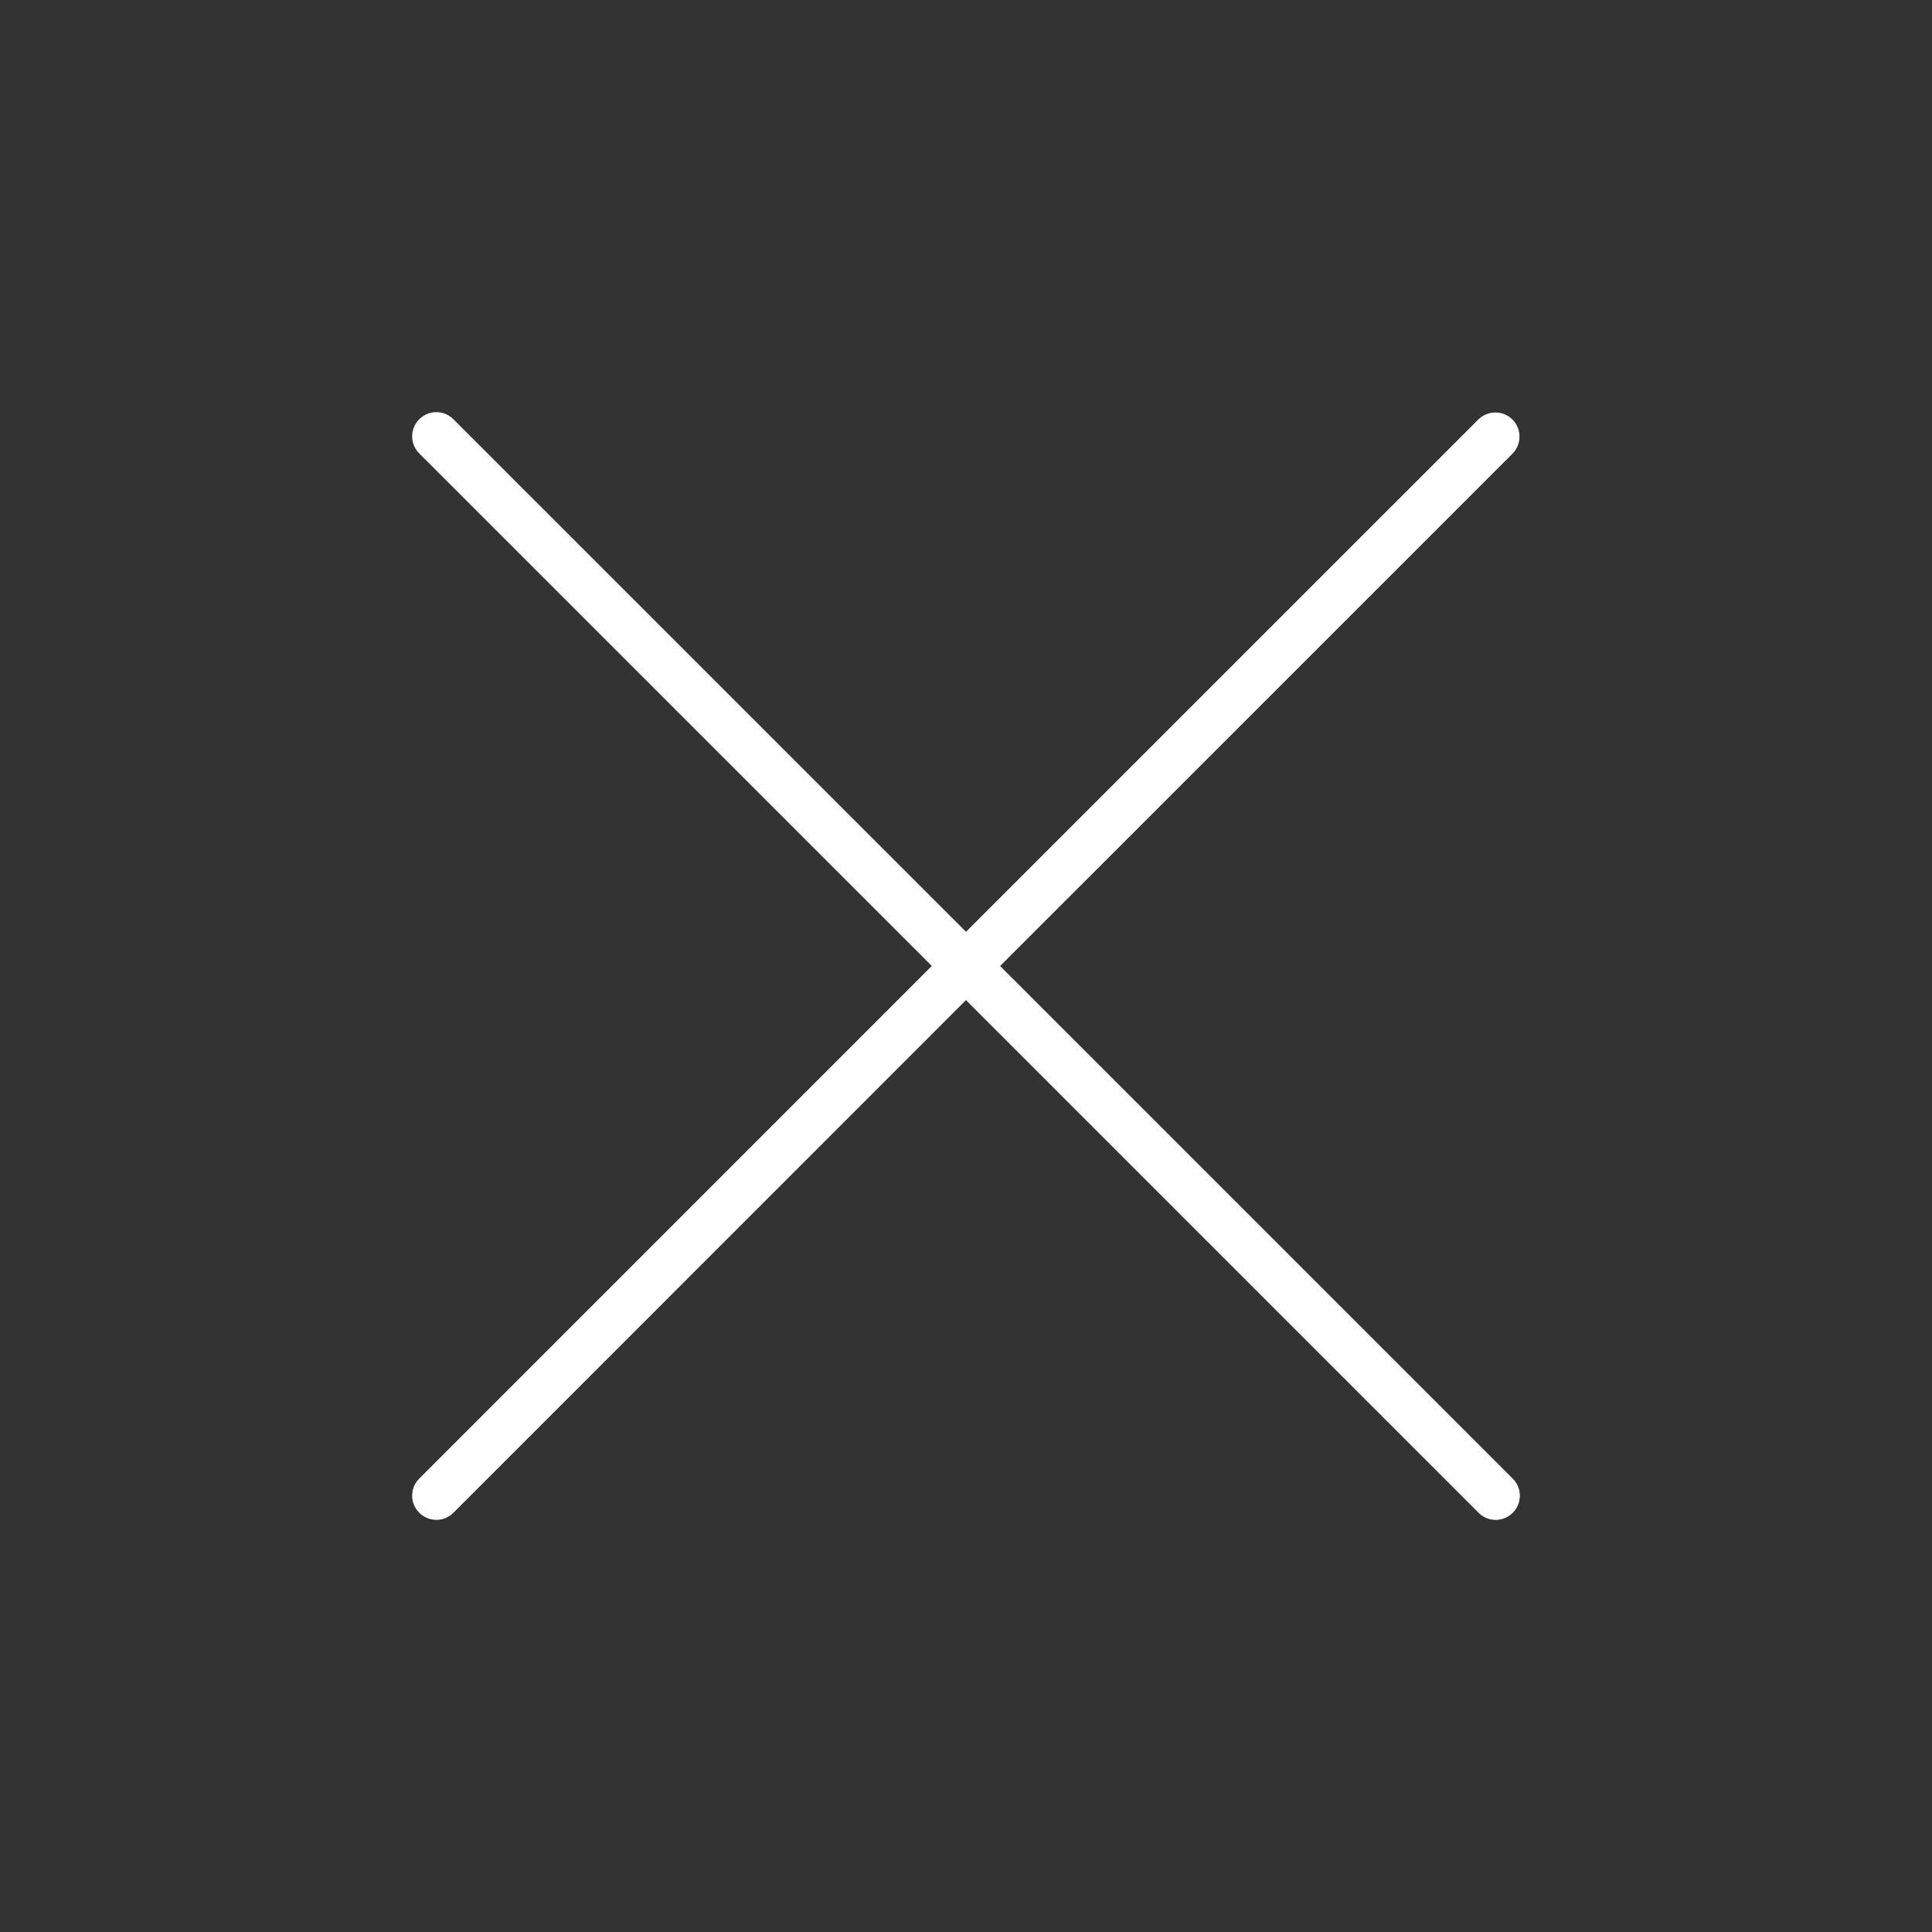 <?xml version="1.0" encoding="UTF-8" standalone="no"?>
<!DOCTYPE svg PUBLIC "-//W3C//DTD SVG 1.1//EN" "http://www.w3.org/Graphics/SVG/1.1/DTD/svg11.dtd">
<svg width="100%" height="100%" viewBox="0 0 40 40" version="1.1" xmlns="http://www.w3.org/2000/svg" xmlns:xlink="http://www.w3.org/1999/xlink" xml:space="preserve" xmlns:serif="http://www.serif.com/" style="fill-rule:evenodd;clip-rule:evenodd;stroke-linejoin:round;stroke-miterlimit:2;">
    <rect x="0" y="0" width="40" height="40" fill="#333333" stroke="none"/>
    <path d="M31.314,8.686C31.508,8.88 31.508,9.199 31.314,9.393L20.706,20L31.314,30.608C31.412,30.702 31.467,30.832 31.467,30.968C31.467,31.242 31.241,31.468 30.967,31.468C30.831,31.468 30.701,31.413 30.607,31.315L19.999,20.706L9.393,31.314C9.299,31.412 9.169,31.467 9.033,31.467C8.759,31.467 8.533,31.241 8.533,30.967C8.533,30.831 8.588,30.701 8.686,30.607L19.292,19.999L8.686,9.393C8.588,9.299 8.533,9.169 8.533,9.033C8.533,8.759 8.759,8.533 9.033,8.533C9.169,8.533 9.299,8.588 9.393,8.686L20,19.292L30.607,8.686C30.801,8.492 31.12,8.492 31.314,8.686Z" style="fill:white;"/>
</svg>
